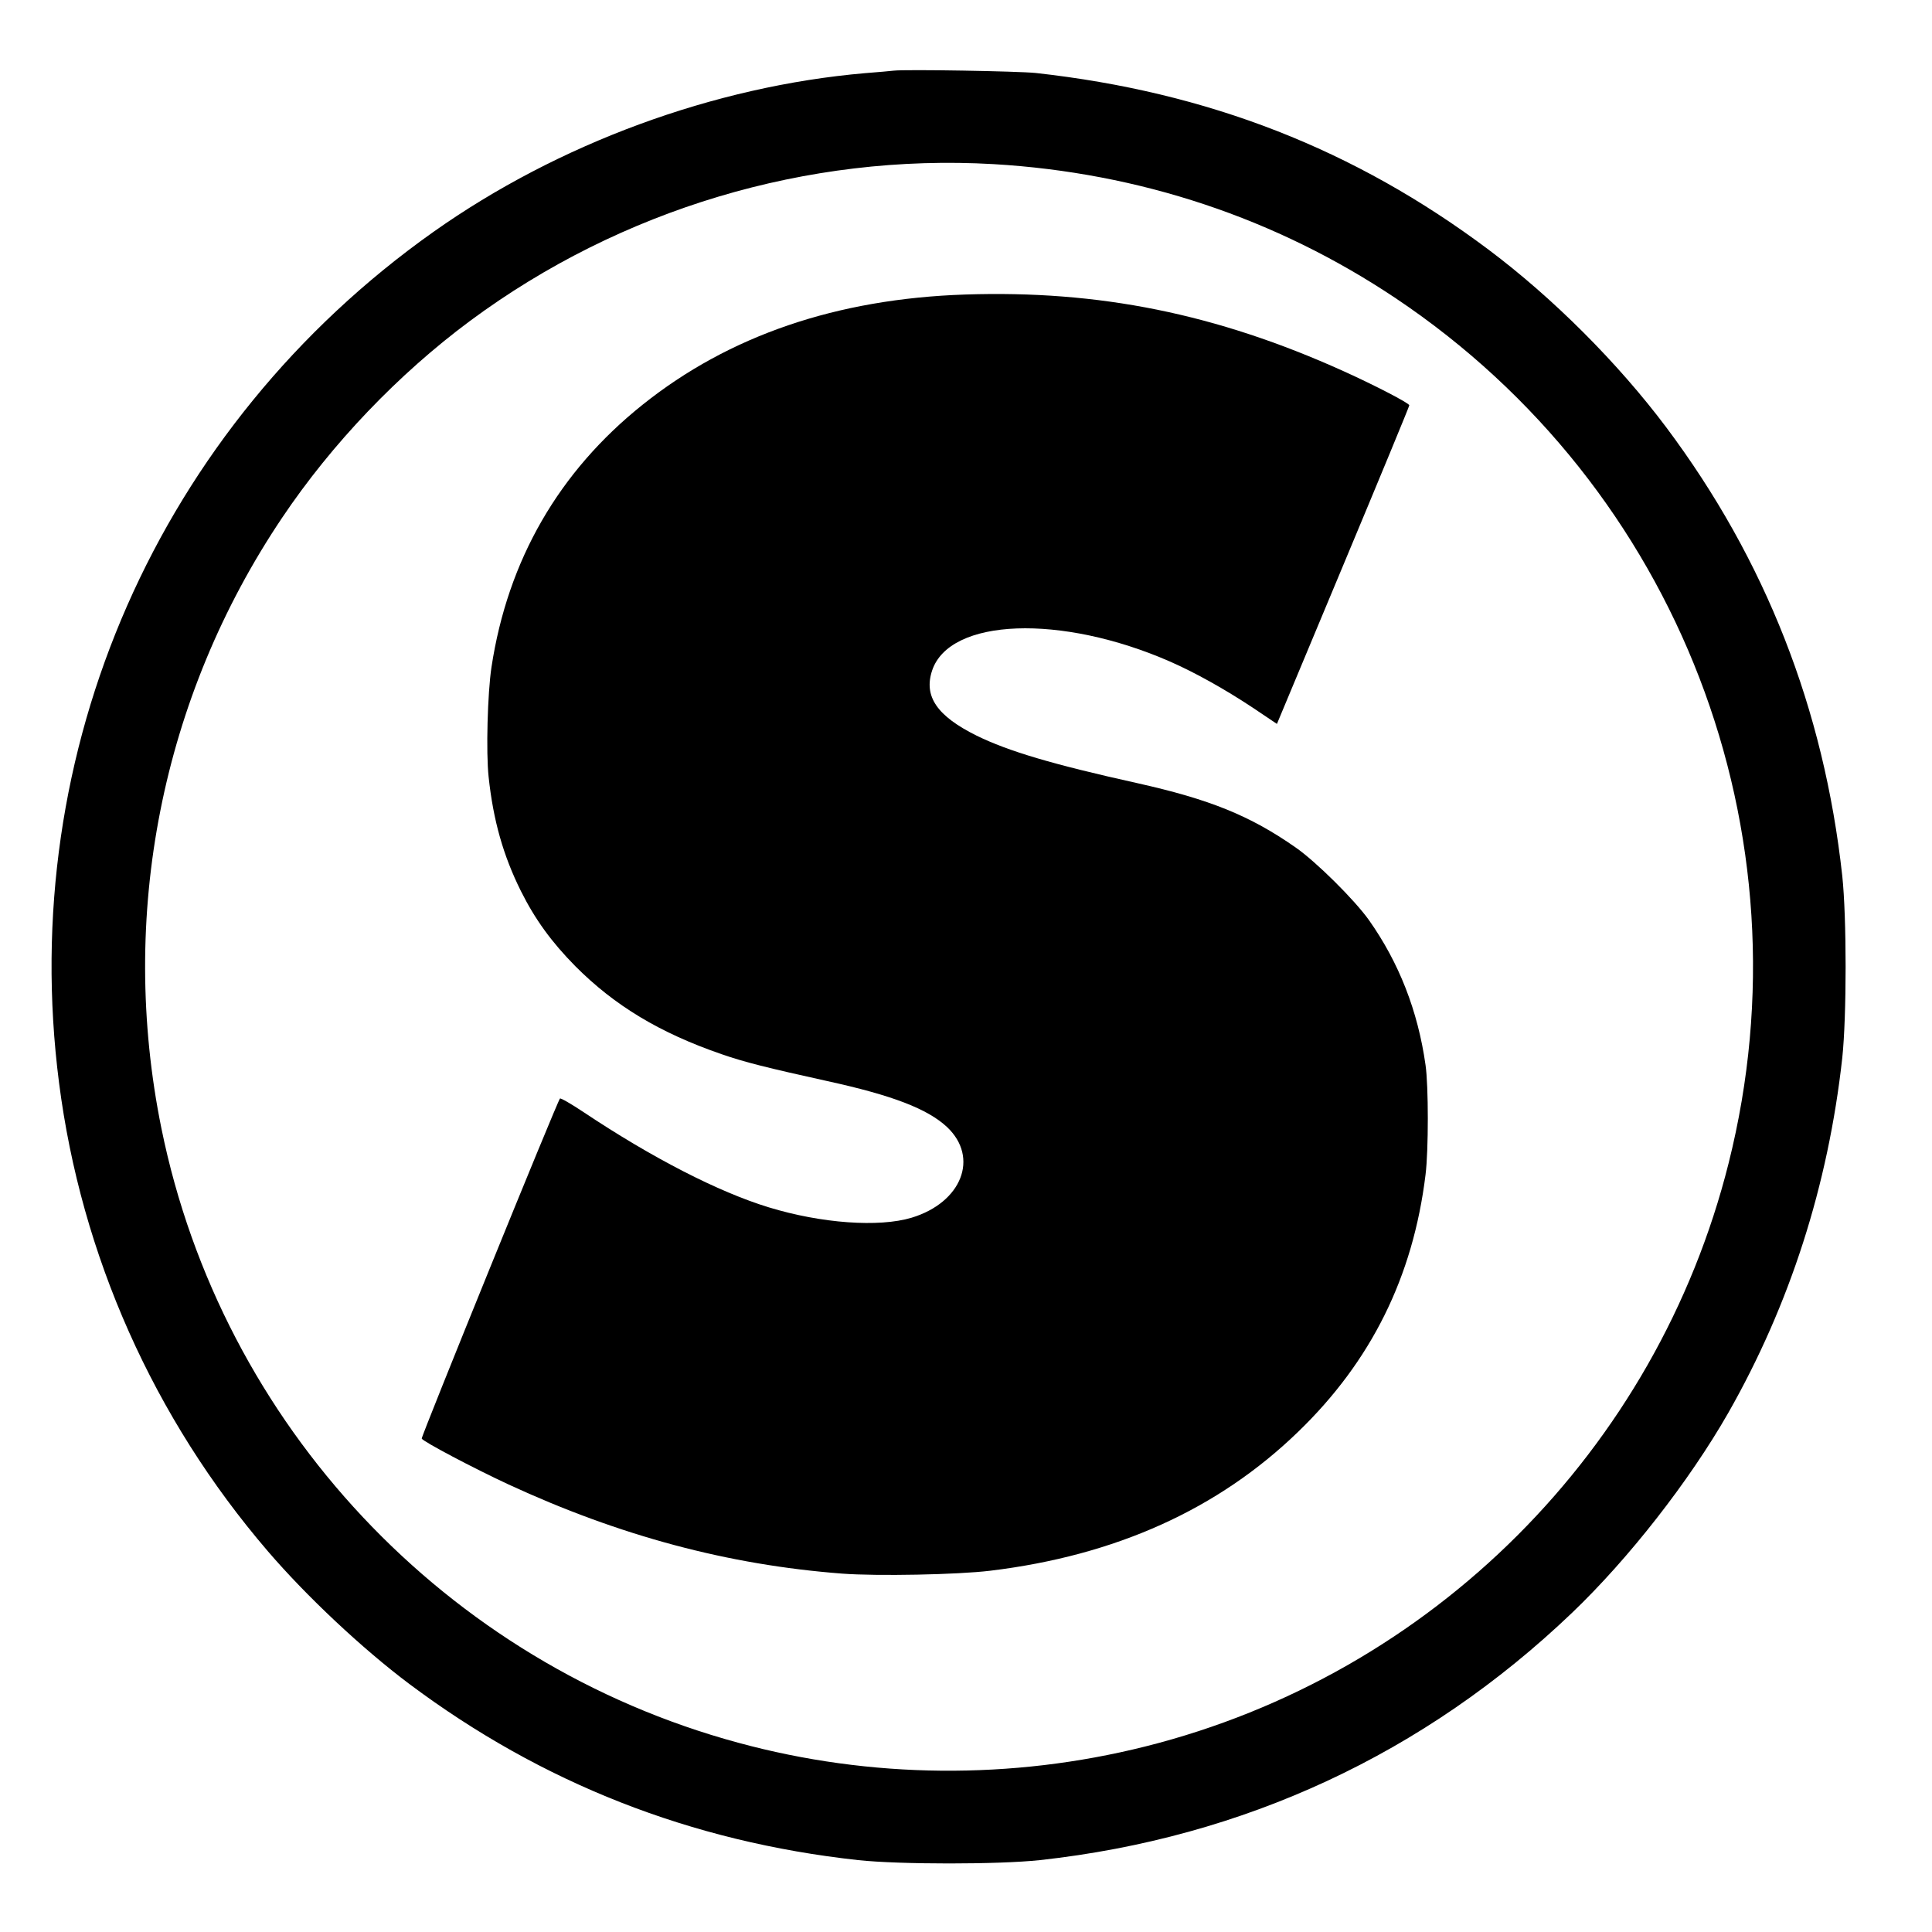 <?xml version="1.0" standalone="no"?>
<!DOCTYPE svg PUBLIC "-//W3C//DTD SVG 20010904//EN"
 "http://www.w3.org/TR/2001/REC-SVG-20010904/DTD/svg10.dtd">
<svg version="1.0" xmlns="http://www.w3.org/2000/svg"
 width="1083pt" height="1083pt" viewBox="0 0 1083 1083"
 preserveAspectRatio="xMidYMid meet">
<g transform="translate(0,1083) scale(0.1,-0.1)"
fill="#000000" stroke="none">
<path d="M5010 10434 c-19 -2 -91 -9 -160 -14 -846 -73 -1720 -394 -2422 -891
-1538 -1090 -2337 -2905 -2097 -4769 124 -967 530 -1879 1170 -2625 216 -252
530 -547 794 -745 743 -556 1577 -884 2515 -987 234 -25 786 -25 1020 0 1144
126 2155 596 2982 1386 318 304 657 738 876 1121 345 606 560 1275 639 1990
25 234 25 786 0 1020 -103 938 -431 1772 -987 2515 -271 361 -634 724 -995
995 -751 563 -1572 884 -2540 991 -97 10 -724 21 -795 13z m559 -524 c818 -48
1584 -303 2255 -752 1586 -1062 2331 -2997 1866 -4848 -403 -1607 -1663 -2867
-3270 -3270 -749 -188 -1540 -181 -2282 21 -1639 444 -2895 1782 -3233 3443
-242 1191 0 2417 676 3423 280 417 652 806 1055 1105 844 625 1890 938 2933
878z"/>
<path d="M5410 9179 c-719 -24 -1323 -230 -1807 -617 -471 -376 -757 -873
-848 -1472 -22 -145 -31 -477 -16 -615 26 -244 82 -441 181 -640 80 -160 172
-286 305 -421 221 -222 474 -374 819 -493 129 -45 258 -77 593 -151 366 -80
563 -156 672 -258 181 -171 82 -423 -199 -508 -183 -55 -505 -32 -800 58 -282
86 -654 277 -1039 534 -69 46 -128 80 -132 76 -15 -15 -779 -1896 -775 -1906
6 -16 292 -167 486 -257 625 -289 1231 -451 1870 -500 198 -15 648 -6 830 16
703 85 1278 344 1727 779 409 395 644 868 714 1441 17 137 17 497 0 615 -43
304 -149 574 -317 812 -81 114 -298 329 -412 408 -255 178 -480 269 -887 360
-478 106 -722 179 -900 266 -222 110 -298 220 -250 365 98 295 723 318 1335
50 141 -62 307 -155 461 -257 l137 -92 371 888 c204 488 371 892 371 898 0 12
-195 113 -370 192 -711 321 -1369 454 -2120 429z"/>
</g>
</svg>
